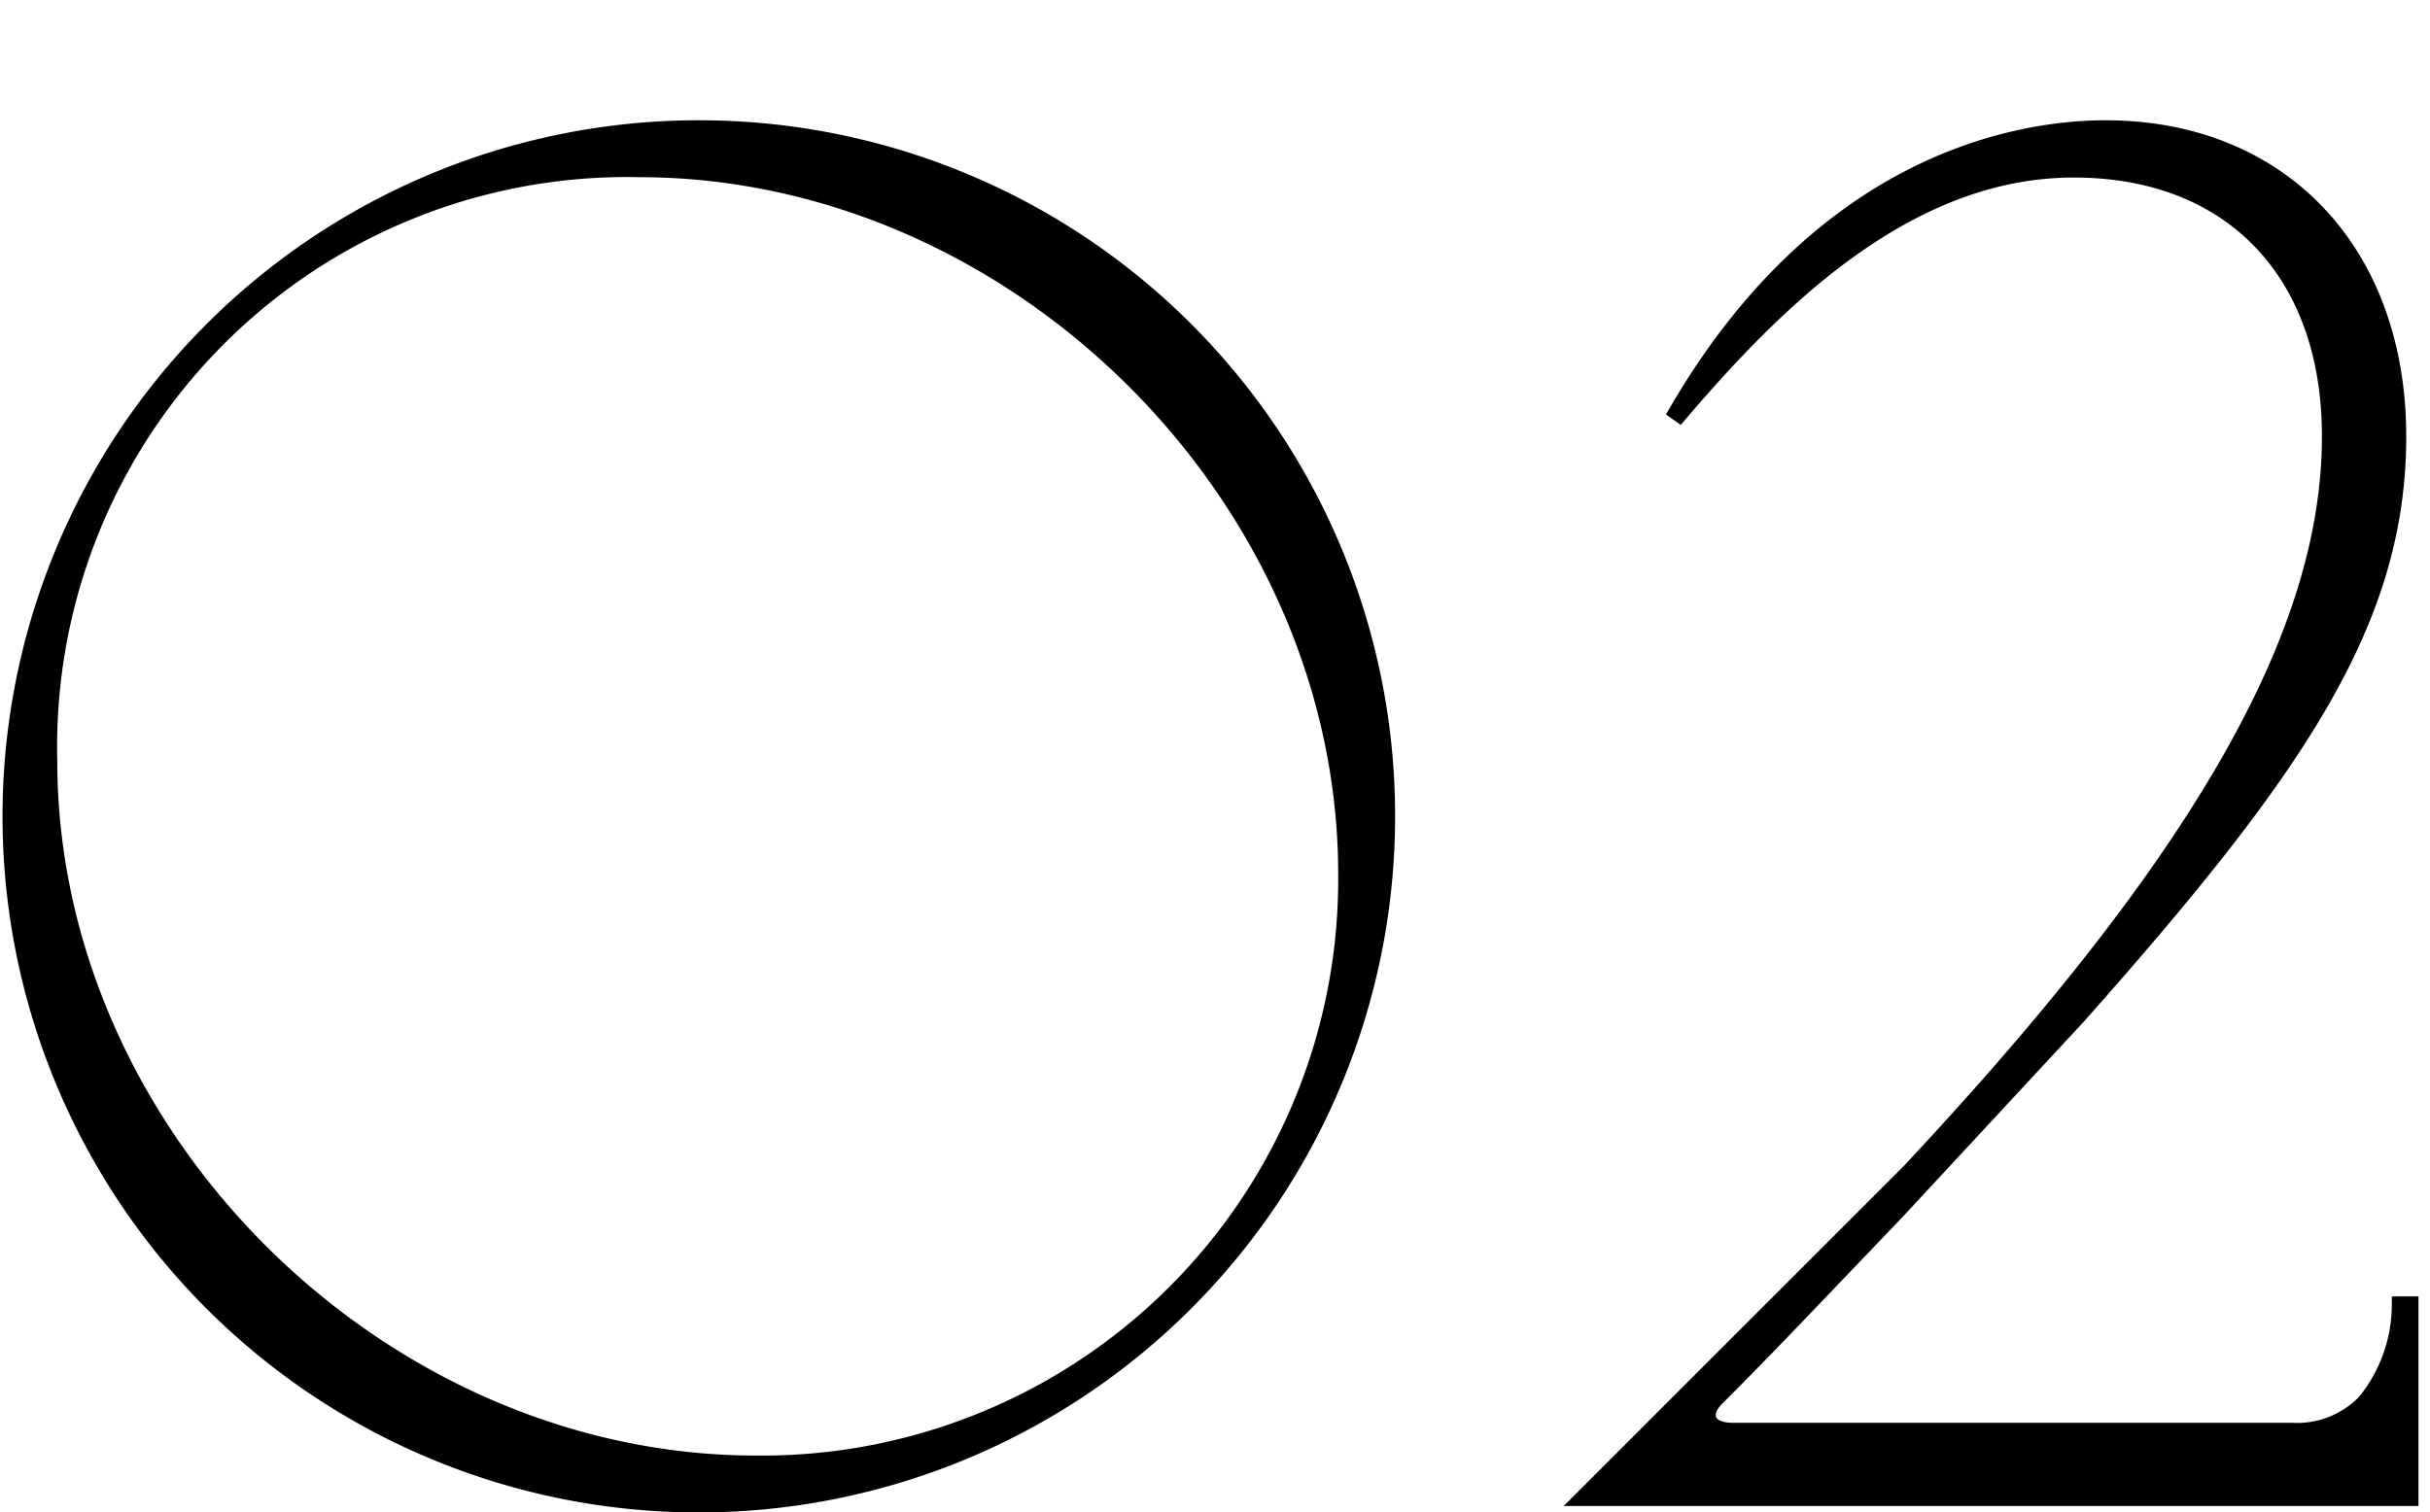 <svg xmlns="http://www.w3.org/2000/svg" viewBox="0 0 67.46 42"><defs><style>.cls-1{fill:none;}</style></defs><g id="レイヤー_2" data-name="レイヤー 2"><g id="レイヤー_1-2" data-name="レイヤー 1"><path d="M19.3,3.34a19.33,19.33,0,1,0,19.43,19.3A19.32,19.32,0,0,0,19.3,3.34ZM21,40.42c-10.34,0-19.41-9-19.41-19.3A15.82,15.82,0,0,1,17.74,4.92c10.34,0,19.41,9,19.41,19.36A16,16,0,0,1,21,40.42Z"/><path d="M66.4,36v.25a4.08,4.08,0,0,1-.91,2.54,2.41,2.41,0,0,1-1.87.72H48.08c-.24,0-.41-.08-.44-.16s0-.22.25-.45c1.09-1.09,2.17-2.22,3.22-3.32l1.74-1.82,5-5.39c6.06-6.83,8.95-11,8.95-16.25s-3.36-8.78-8.35-8.78c-2.27,0-8,.79-12.2,8.17l.41.29C49.37,8.6,53,4.93,57.57,4.93c4.25,0,6.89,2.76,6.89,7.19,0,5.43-3.58,11.68-11.61,20.26l-9.44,9.44H67.14V36Z"/><rect class="cls-1" width="67.46" height="42"/></g></g></svg>